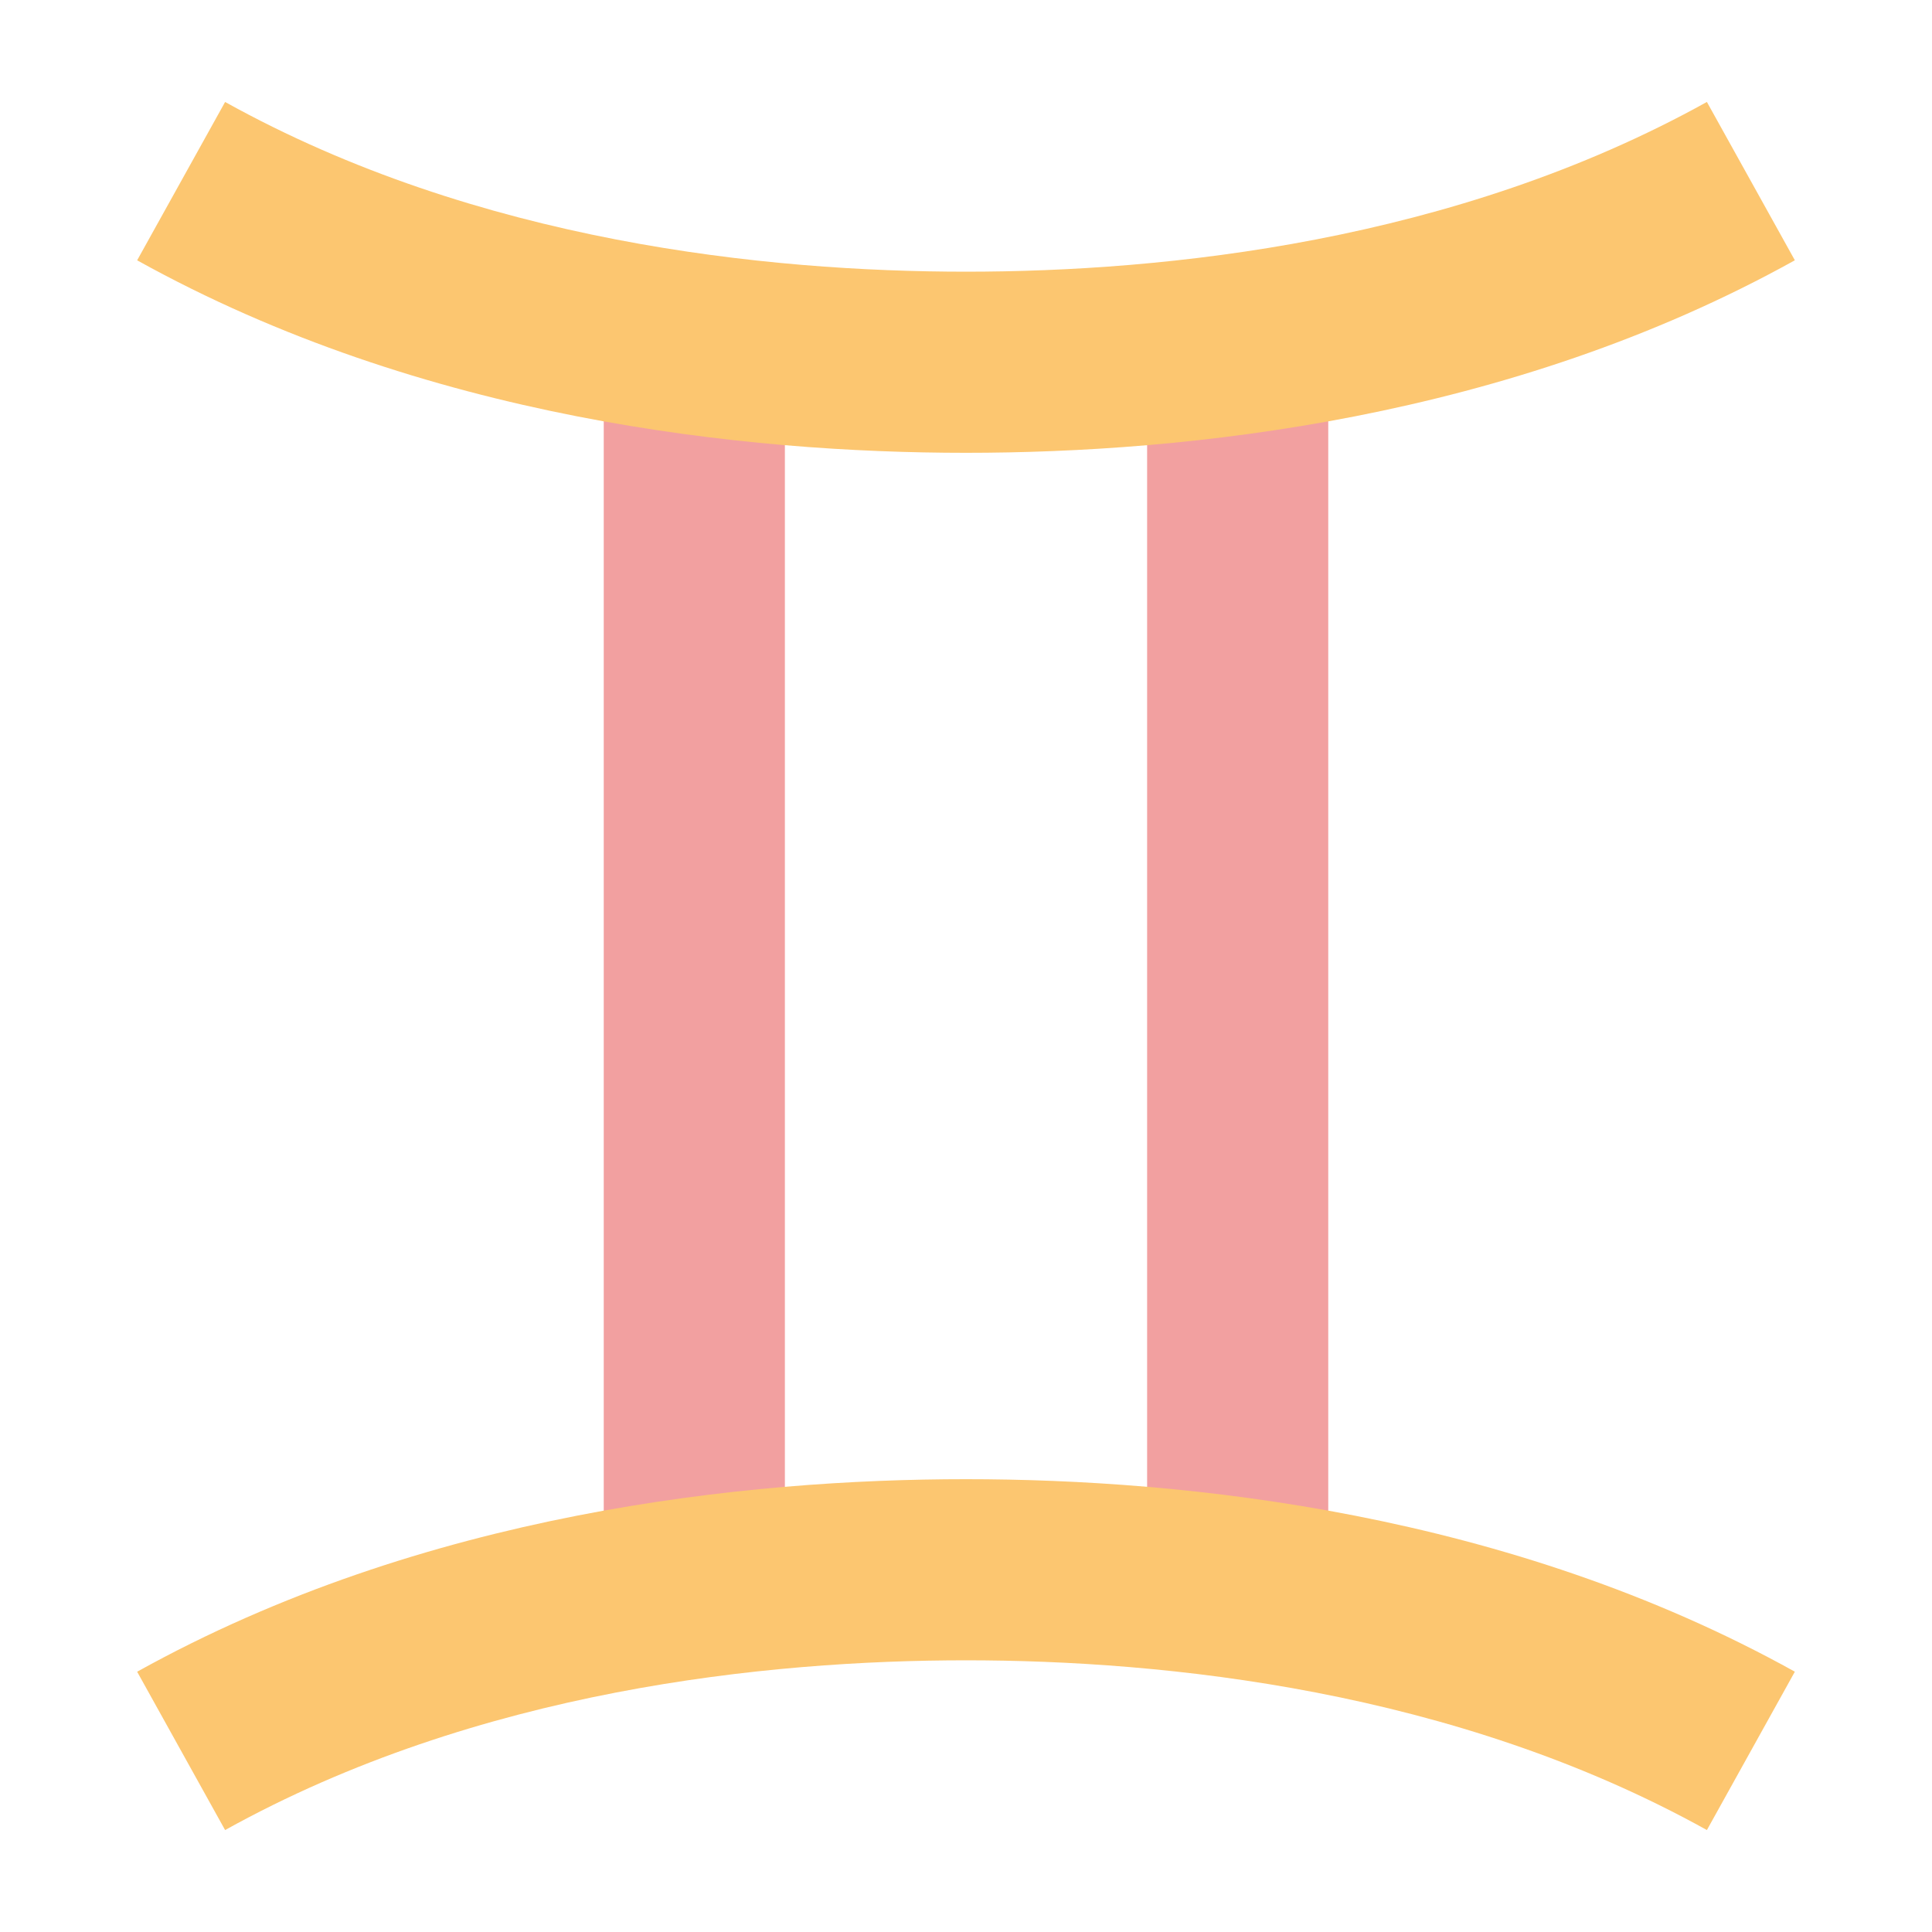 <svg id="Astrological-Sign" enable-background="new 0 0 64 64" height="512" viewBox="0 0 64 64" width="512" xmlns="http://www.w3.org/2000/svg"><path d="m20 11.39h6v41.22h-6z" fill="#f2a0a0"/><path d="m38 11.39h6v41.22h-6z" fill="#f2a0a0"/><g fill="#fcc670"><path d="m32 15c-7.289 0-17.969-1.106-27.457-6.377l2.914-5.245c8.364 4.646 17.964 5.622 24.543 5.622s16.179-.976 24.543-5.623l2.914 5.245c-9.488 5.272-20.168 6.378-27.457 6.378z"/><path d="m56.543 60.623c-8.364-4.647-17.964-5.623-24.543-5.623s-16.179.976-24.543 5.623l-2.914-5.245c9.488-5.272 20.168-6.378 27.457-6.378s17.969 1.106 27.457 6.377z"/></g></svg>